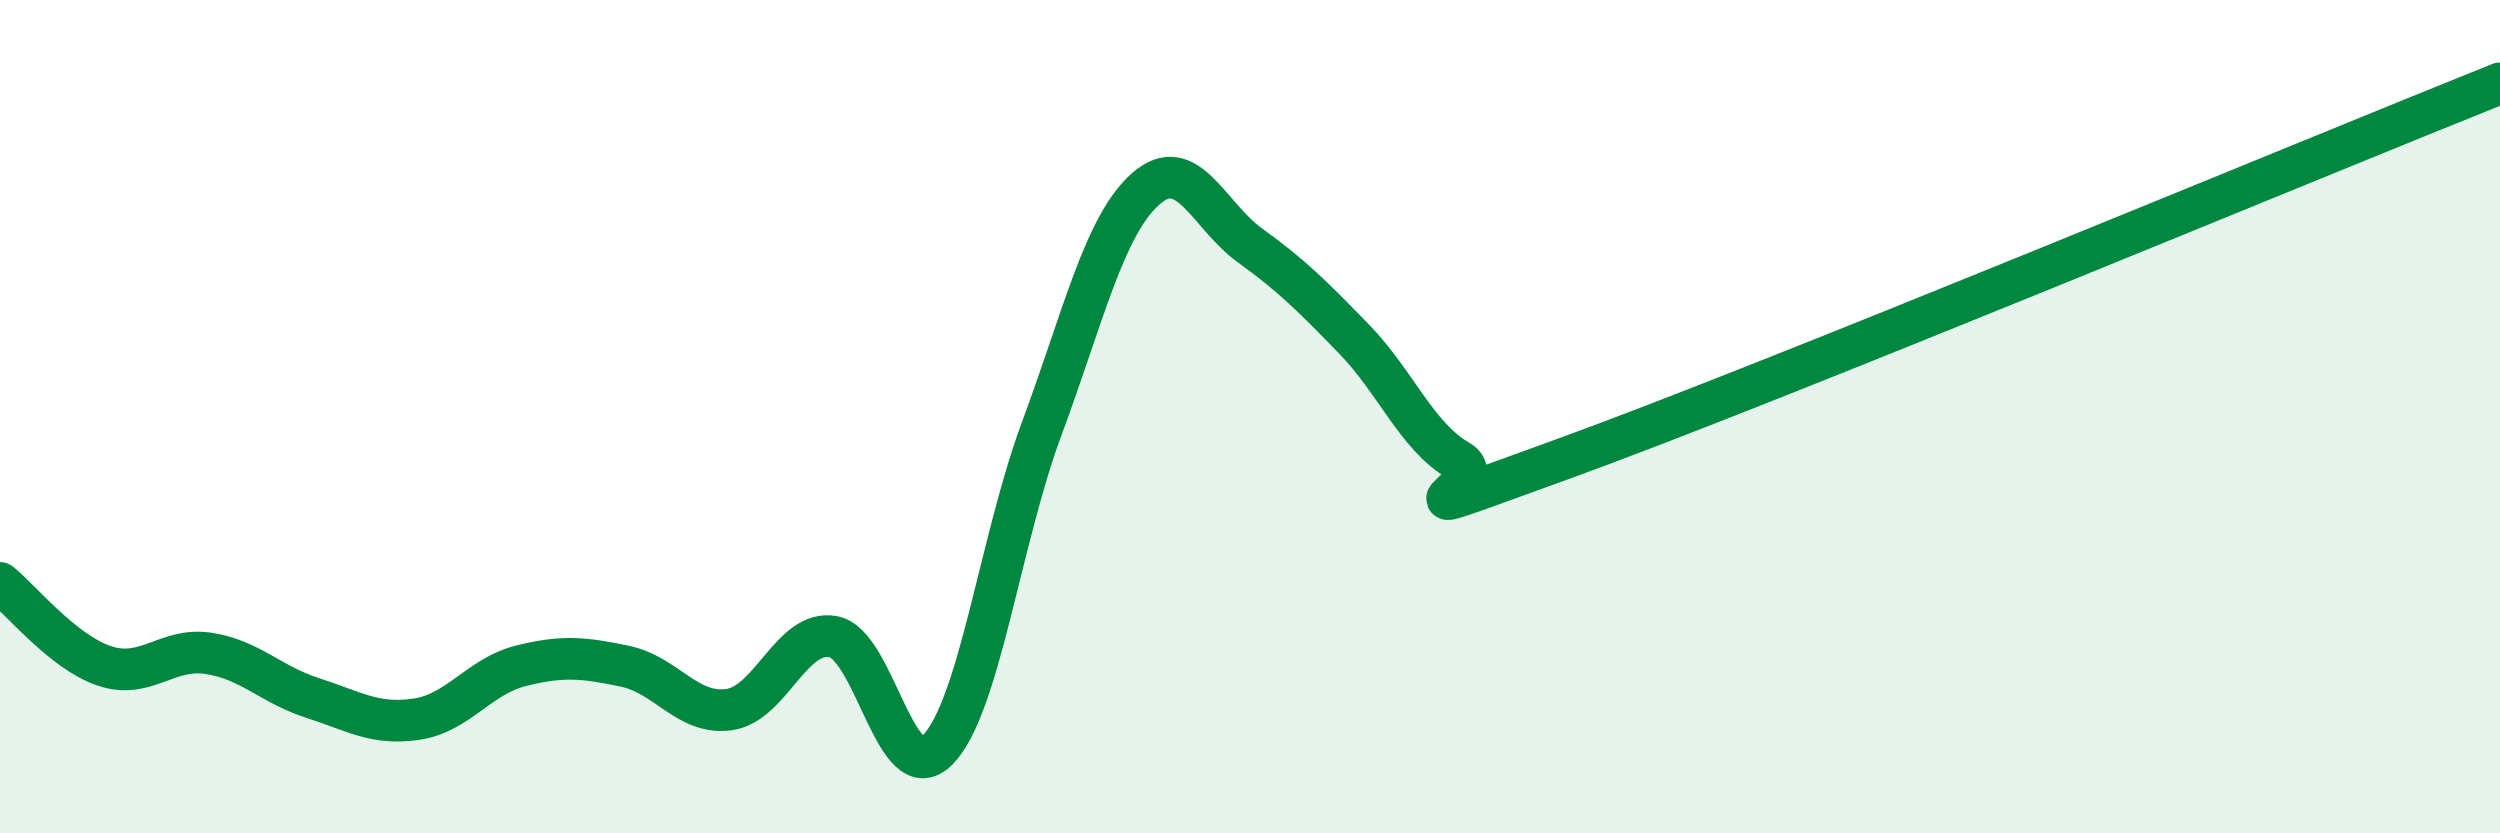 
    <svg width="60" height="20" viewBox="0 0 60 20" xmlns="http://www.w3.org/2000/svg">
      <path
        d="M 0,13.99 C 0.5,14.39 1.5,15.64 2.5,15.98 C 3.5,16.32 4,15.53 5,15.68 C 6,15.83 6.5,16.43 7.5,16.75 C 8.5,17.07 9,17.41 10,17.26 C 11,17.11 11.5,16.23 12.5,15.98 C 13.5,15.73 14,15.78 15,15.99 C 16,16.2 16.5,17.17 17.5,17.03 C 18.5,16.89 19,15.09 20,15.28 C 21,15.47 21.5,19 22.5,18 C 23.5,17 24,12.98 25,10.29 C 26,7.6 26.5,5.41 27.5,4.53 C 28.5,3.65 29,5.17 30,5.89 C 31,6.61 31.5,7.11 32.5,8.14 C 33.5,9.17 34,10.47 35,11.05 C 36,11.63 32.5,12.83 37.5,11.02 C 42.5,9.21 55.5,3.8 60,2L60 20L0 20Z"
        fill="#008740"
        opacity="0.1"
        stroke-linecap="round"
        stroke-linejoin="round"
      />
      <path
        d="M 0,13.99 C 0.5,14.39 1.5,15.64 2.5,15.98 C 3.5,16.32 4,15.53 5,15.68 C 6,15.83 6.5,16.43 7.5,16.75 C 8.5,17.07 9,17.41 10,17.26 C 11,17.11 11.5,16.23 12.5,15.98 C 13.5,15.73 14,15.78 15,15.99 C 16,16.2 16.5,17.17 17.5,17.03 C 18.5,16.89 19,15.09 20,15.28 C 21,15.47 21.5,19 22.5,18 C 23.5,17 24,12.98 25,10.29 C 26,7.6 26.5,5.41 27.5,4.53 C 28.5,3.65 29,5.17 30,5.89 C 31,6.61 31.5,7.11 32.5,8.14 C 33.5,9.17 34,10.47 35,11.05 C 36,11.63 32.5,12.83 37.5,11.02 C 42.5,9.21 55.5,3.8 60,2"
        stroke="#008740"
        stroke-width="1"
        fill="none"
        stroke-linecap="round"
        stroke-linejoin="round"
      />
    </svg>
  
